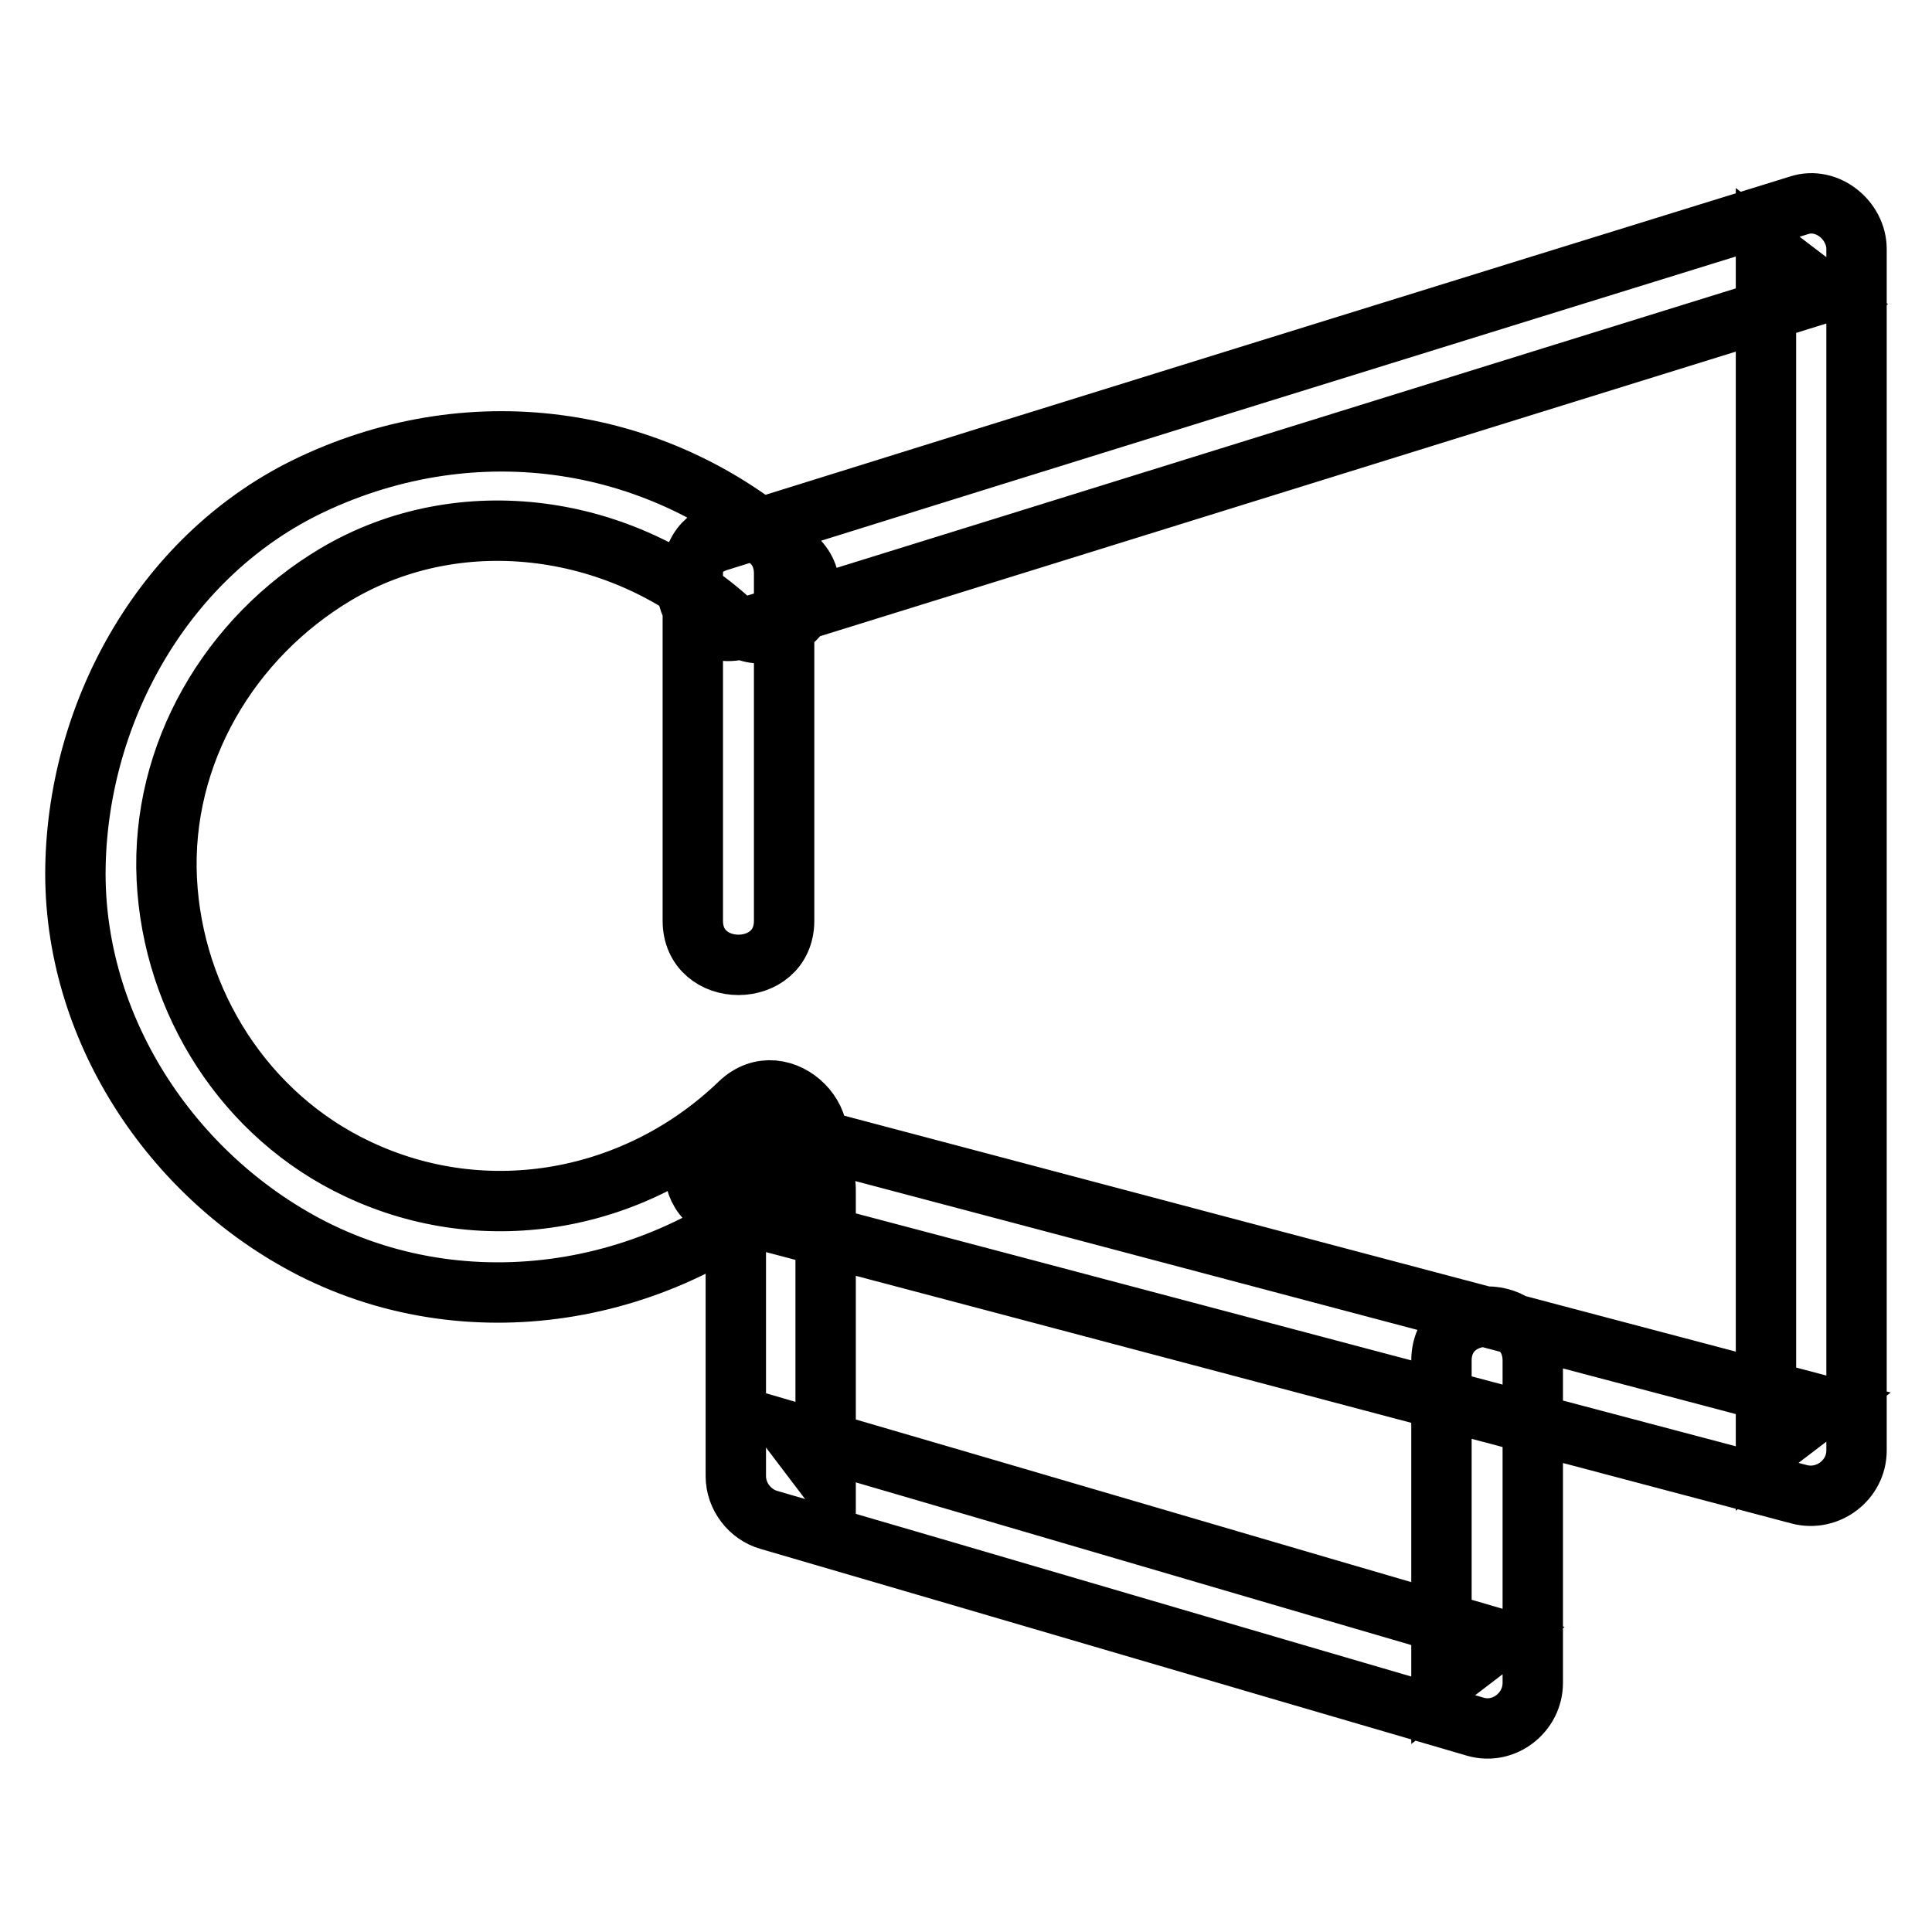 <?xml version="1.0" encoding="utf-8"?>
<!-- Svg Vector Icons : http://www.onlinewebfonts.com/icon -->
<!DOCTYPE svg PUBLIC "-//W3C//DTD SVG 1.1//EN" "http://www.w3.org/Graphics/SVG/1.1/DTD/svg11.dtd">
<svg version="1.1" xmlns="http://www.w3.org/2000/svg" xmlns:xlink="http://www.w3.org/1999/xlink" x="0px" y="0px" viewBox="0 0 256 256" enable-background="new 0 0 256 256" xml:space="preserve">
<g> <path stroke-width="8" fill-opacity="0" stroke="#000000"  d="M98.4,83.3c47.7-14.8,95.5-29.7,143.2-44.5l-7.6-5.8v159.1l7.6-5.8c-47.4-12.5-94.8-25.1-142.1-37.6 c-7.5-2-10.7,9.7-3.2,11.7c47.4,12.5,94.8,25.1,142.1,37.6c3.8,1,7.6-1.9,7.6-5.8V33c0-3.8-3.9-7-7.6-5.8 C190.6,42,142.9,56.8,95.2,71.7C87.8,74,90.9,85.6,98.4,83.3z M98,146.2c-13.5,13-33.5,16.8-50.6,8.7c-14.9-7-24.5-22.1-25.3-38.4 c-0.8-16.6,8.3-32,22.4-40.4c16.7-9.9,38.2-6.6,52.3,6.2c5.8,5.2,14.3-3.3,8.5-8.5C87.7,57.6,62.9,54,41.3,64.2 C22,73.3,10.4,93.9,10,114.8c-0.4,21.2,12.6,41,31.3,50.6c21.6,11,48,6,65.2-10.6C112.1,149.4,103.6,140.8,98,146.2z M103.9,122V76 c0-7.8-12.1-7.8-12.1,0v46C91.8,129.8,103.9,129.8,103.9,122z M97.5,157.9v37.7c0,2.7,1.9,5.1,4.4,5.8 c31.2,9.1,62.4,18.3,93.6,27.4c3.8,1.1,7.6-1.9,7.6-5.8v-42.7c0-7.8-12.1-7.8-12.1,0V223l7.6-5.8c-31.2-9.1-62.4-18.3-93.6-27.4 l4.4,5.8v-37.7C109.6,150.1,97.5,150.1,97.5,157.9z"/></g>
</svg>